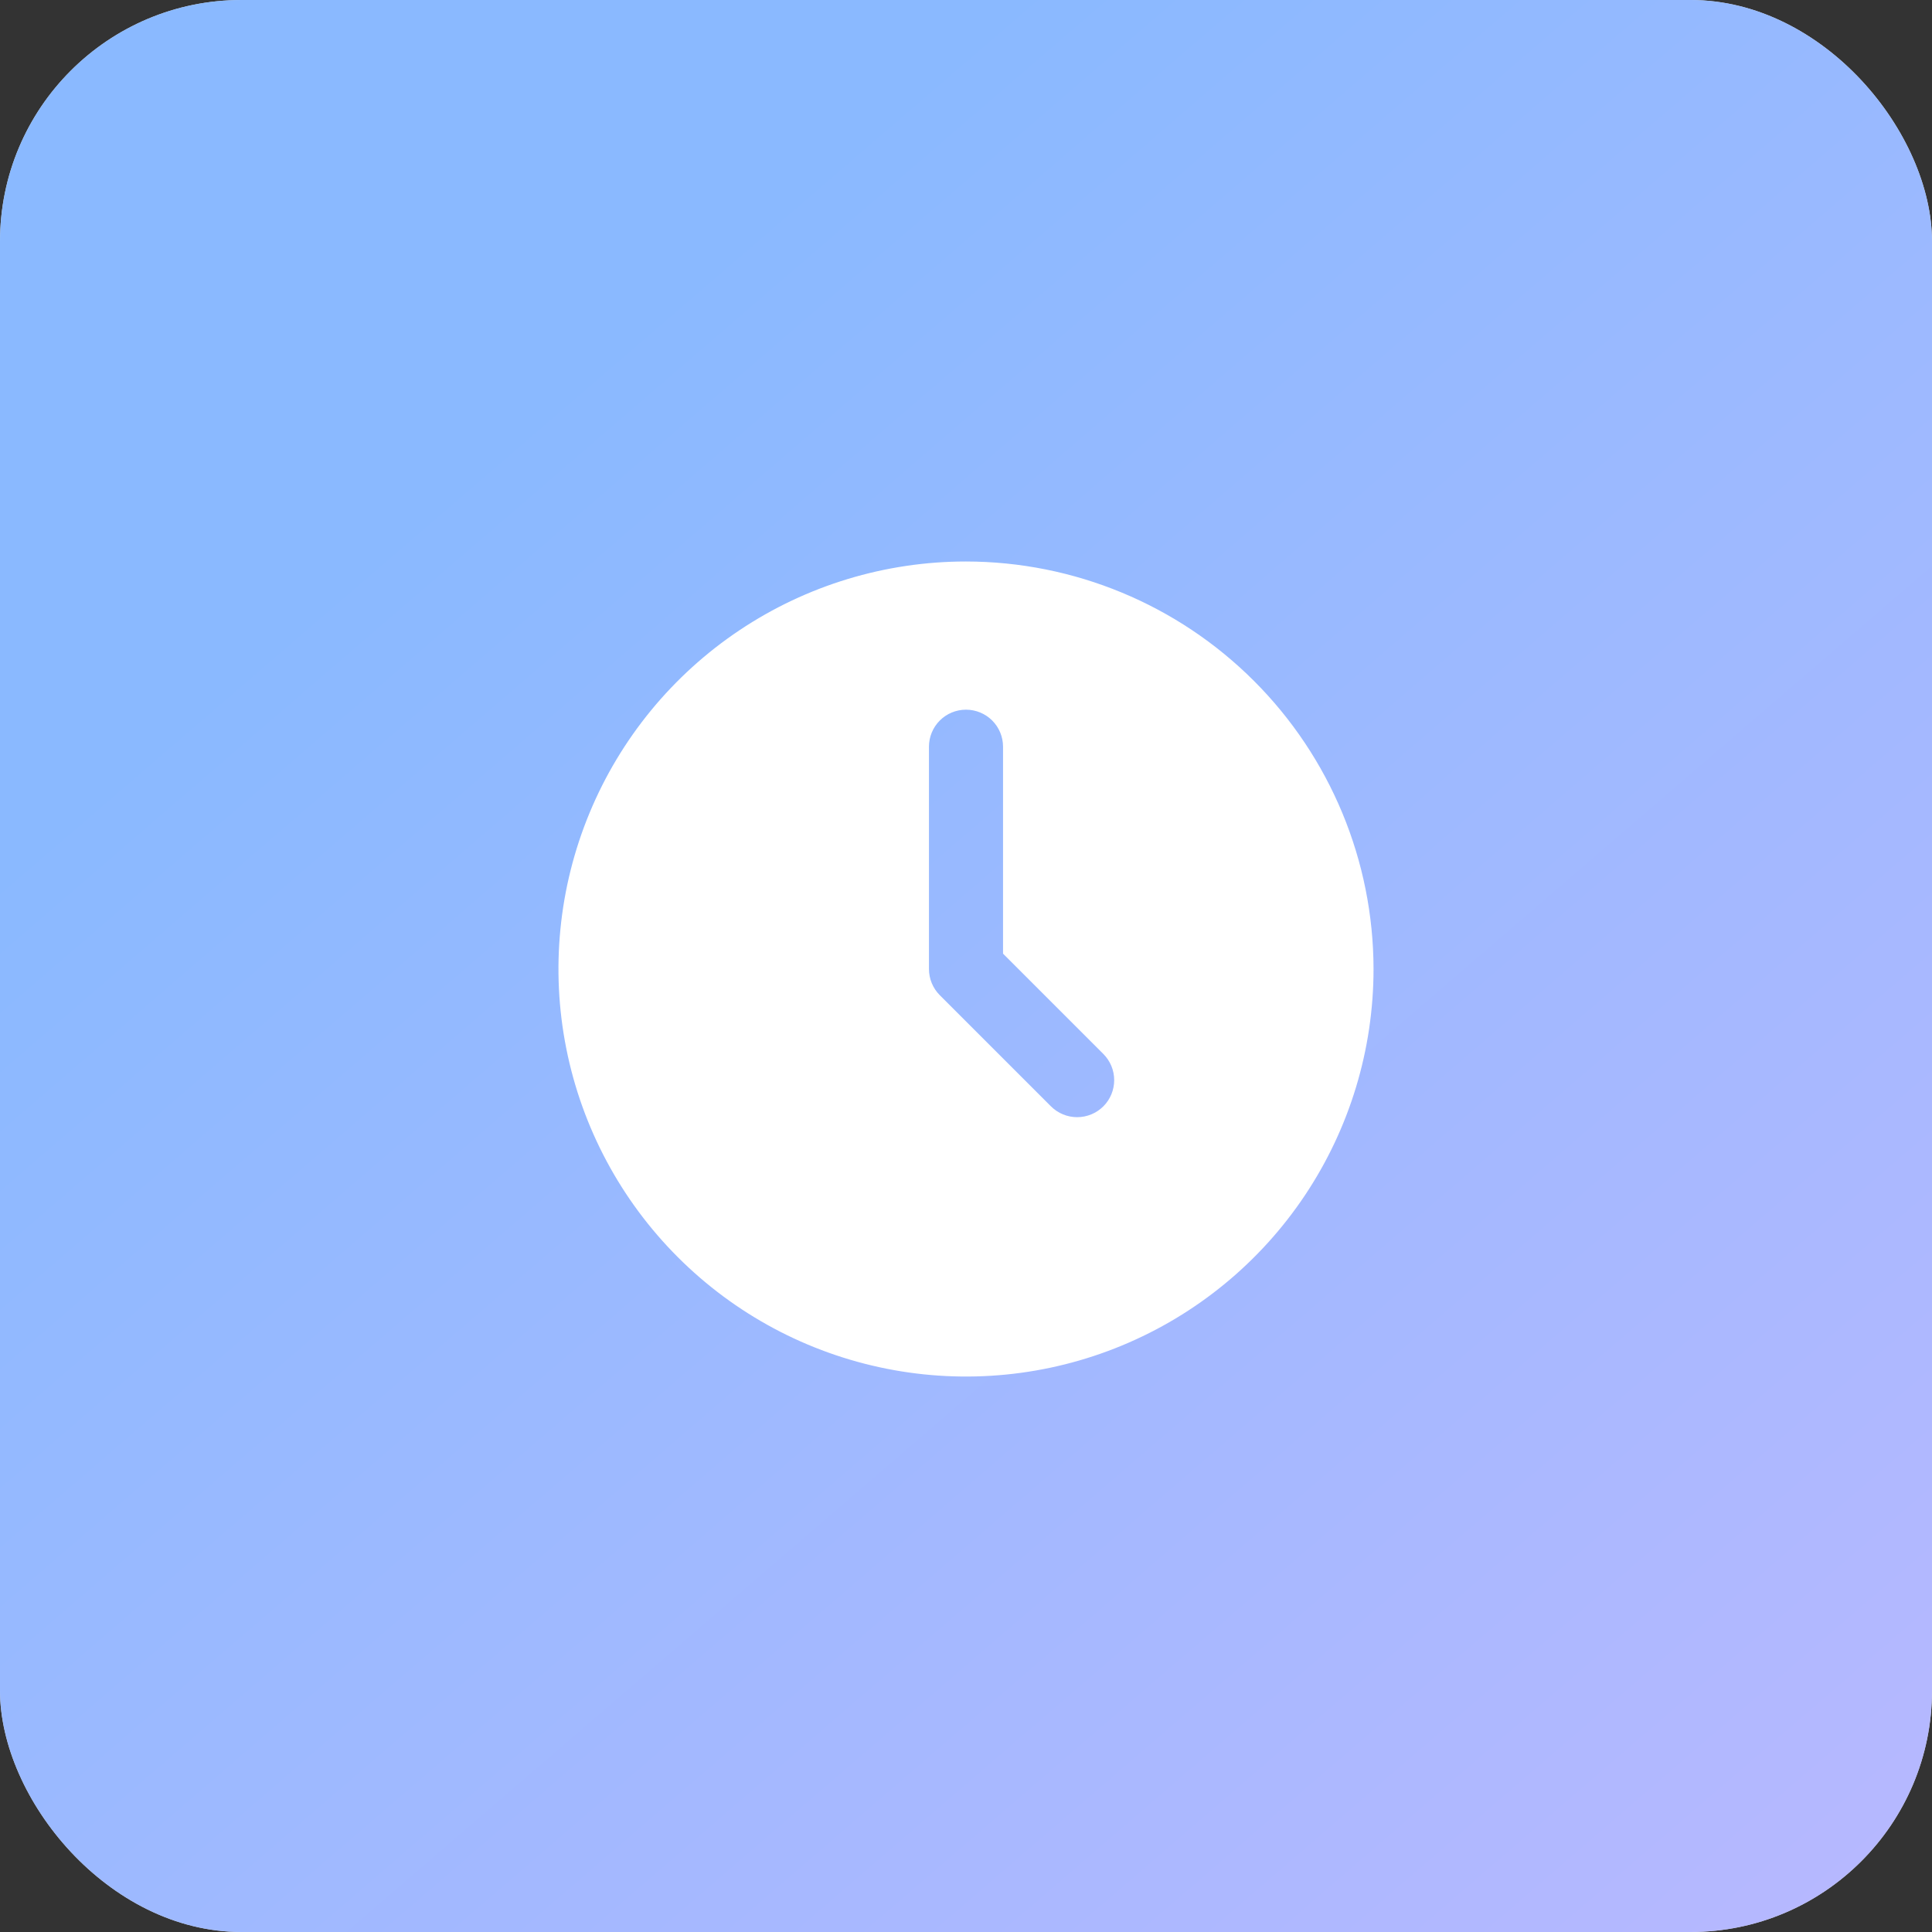 <svg width="64" height="64" viewBox="0 0 64 64" fill="none" xmlns="http://www.w3.org/2000/svg">
<rect x="0" y="0" width="64" height="64" fill="#333333" stroke="none"/>
<g clip-path="url(#clip0_11507_113428)">
<rect width="64" height="64" rx="8" fill="#D9D9D9"/>
<rect width="64" height="64" rx="8" fill="url(#paint0_linear_11507_113428)"/>
<path d="M32 18.6C29.33 18.6 26.72 19.391 24.5 20.875C22.28 22.358 20.549 24.467 19.528 26.933C18.506 29.4 18.238 32.115 18.759 34.733C19.28 37.352 20.566 39.758 22.454 41.645C24.342 43.534 26.747 44.819 29.366 45.34C31.985 45.861 34.699 45.594 37.166 44.572C39.633 43.55 41.741 41.82 43.225 39.6C44.708 37.38 45.5 34.77 45.5 32.1C45.496 28.52 44.072 25.089 41.541 22.558C39.011 20.027 35.579 18.604 32 18.6ZM36.55 36.649C36.319 36.879 36.007 37.008 35.682 37.008C35.356 37.008 35.044 36.879 34.814 36.649L31.132 32.967C30.902 32.737 30.773 32.425 30.773 32.1V24.736C30.773 24.41 30.902 24.098 31.132 23.868C31.362 23.638 31.674 23.509 32 23.509C32.325 23.509 32.638 23.638 32.868 23.868C33.098 24.098 33.227 24.41 33.227 24.736V31.591L36.55 34.914C36.78 35.144 36.909 35.456 36.909 35.781C36.909 36.107 36.78 36.419 36.55 36.649Z" fill="white"/>
</g>
<defs>
<linearGradient id="paint0_linear_11507_113428" x1="8.10251e-08" y1="1.3" x2="58.274" y2="68.934" gradientUnits="userSpaceOnUse">
<stop offset="0.232" stop-color="#8AB9FF"/>
<stop offset="1" stop-color="#B8B8FF"/>
</linearGradient>
<clipPath id="clip0_11507_113428">
<rect width="64" height="64" fill="white"/>
</clipPath>
</defs>
</svg>

